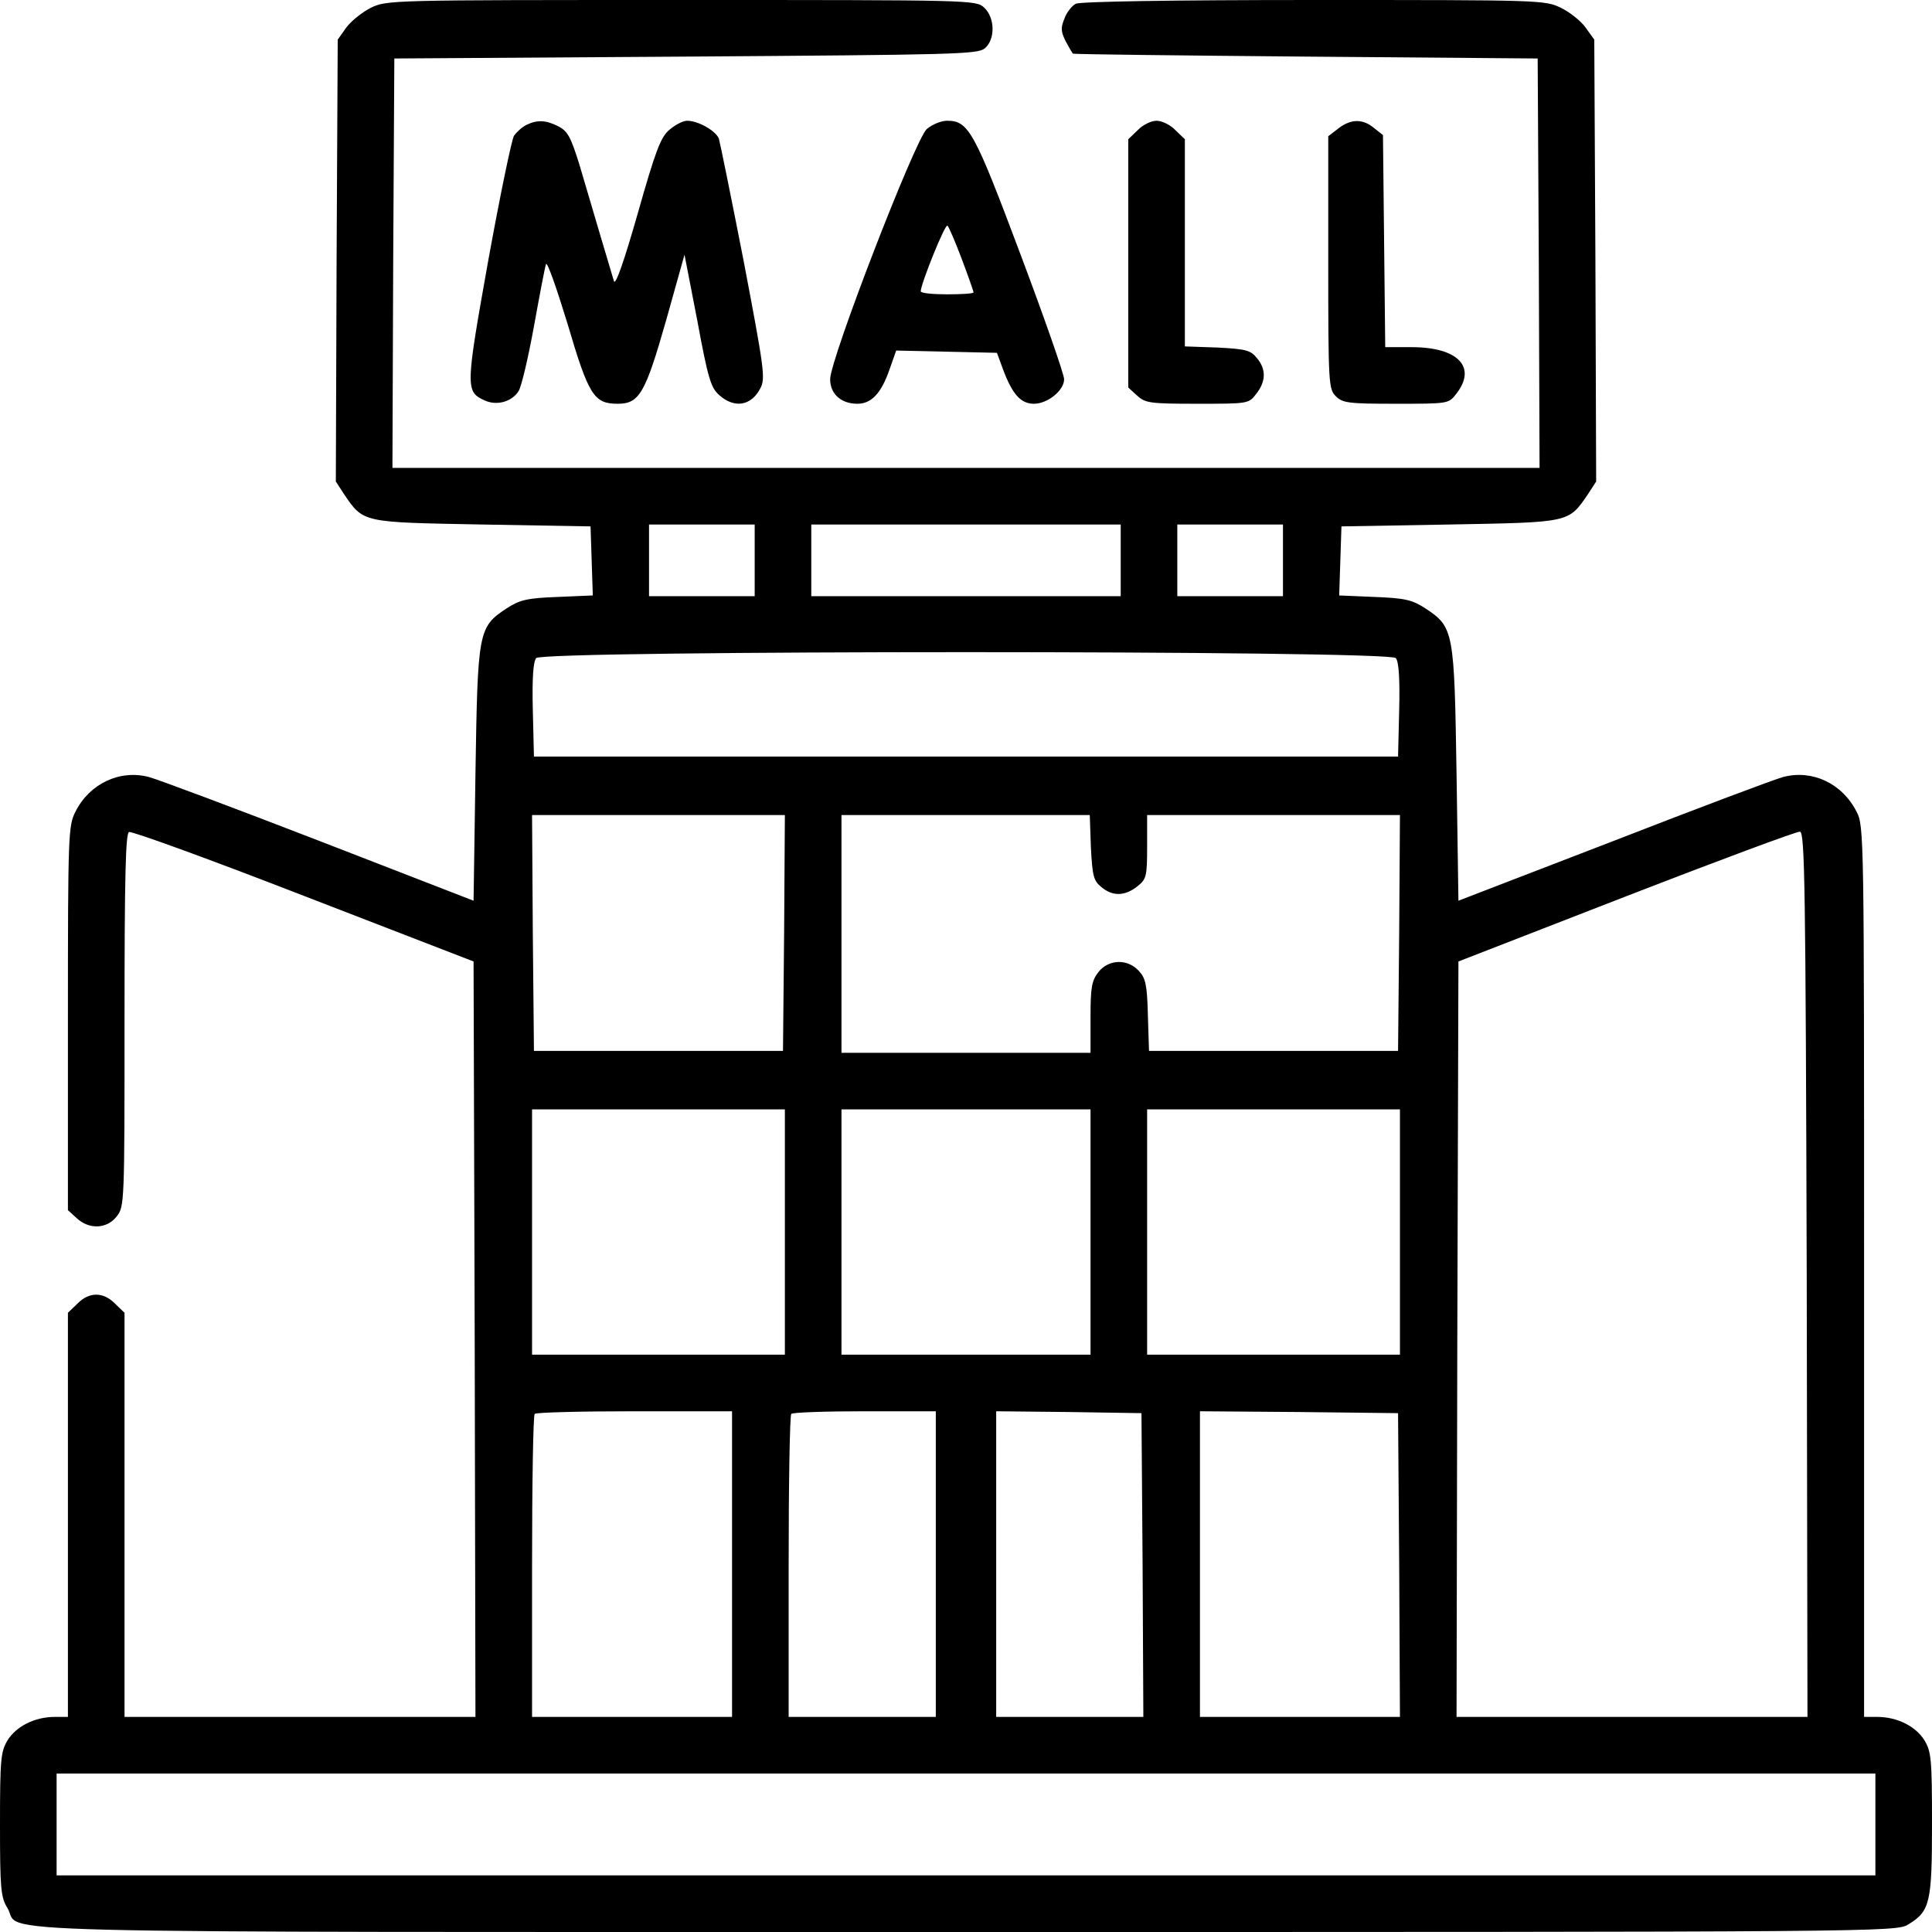 <?xml version="1.0" encoding="UTF-8" standalone="no"?> <svg xmlns="http://www.w3.org/2000/svg" width="512pt" height="512pt" viewBox="0 0 512 512" preserveAspectRatio="xMidYMid meet"> <g transform="translate(0,512) scale(0.1,-0.1)" fill="#000000" stroke="none"> <path d="M982 5099 c-23 -12 -52 -35 -65 -53 l-22 -31 -3 -586 -2 -585 22 -34 c52 -76 47 -74 366 -80 l287 -5 3 -91 3 -92 -94 -4 c-81 -3 -100 -8 -134 -30 -76 -50 -77 -60 -83 -439 l-5 -336 -410 159 c-225 87 -428 163 -451 169 -77 20 -157 -18 -194 -92 -19 -37 -20 -60 -20 -547 l0 -509 23 -21 c33 -31 80 -29 106 4 21 26 21 36 21 521 0 386 3 495 12 498 7 3 216 -73 463 -169 l450 -174 3 -1001 2 -1001 -465 0 -465 0 0 535 0 536 -25 24 c-31 32 -69 32 -100 0 l-25 -24 0 -536 0 -535 -35 0 c-53 0 -102 -25 -125 -62 -18 -30 -20 -50 -20 -223 0 -171 2 -193 20 -222 41 -68 -180 -63 2542 -63 2425 0 2463 0 2495 20 58 35 63 58 63 267 0 171 -2 191 -20 221 -23 37 -72 62 -125 62 l-35 0 0 1180 c0 1155 0 1182 -20 1219 -38 75 -117 112 -194 92 -23 -6 -225 -82 -451 -170 l-410 -158 -5 336 c-6 379 -7 389 -83 439 -34 22 -53 27 -134 30 l-94 4 3 92 3 91 287 5 c319 6 314 4 366 80 l22 34 -2 585 -3 586 -23 32 c-12 17 -42 41 -65 52 -42 21 -55 21 -656 21 -373 0 -619 -4 -630 -10 -10 -5 -24 -22 -30 -39 -10 -24 -10 -34 3 -60 9 -17 18 -32 19 -33 1 -2 279 -5 617 -8 l615 -5 3 -542 2 -543 -1520 0 -1520 0 2 543 3 542 772 5 c715 5 774 6 793 22 28 24 27 81 -2 108 -22 20 -31 20 -802 20 -774 0 -781 0 -824 -21z m1018 -1464 l0 -95 -140 0 -140 0 0 95 0 95 140 0 140 0 0 -95z m970 0 l0 -95 -410 0 -410 0 0 95 0 95 410 0 410 0 0 -95z m430 0 l0 -95 -140 0 -140 0 0 95 0 95 140 0 140 0 0 -95z m299 -259 c8 -9 11 -55 9 -137 l-3 -124 -1145 0 -1145 0 -3 124 c-2 82 1 128 9 137 17 21 2261 21 2278 0z m-1621 -728 l-3 -313 -330 0 -330 0 -3 313 -2 312 335 0 335 0 -2 -312z m813 226 c4 -76 7 -88 28 -105 30 -25 62 -24 95 2 24 19 26 26 26 105 l0 84 335 0 335 0 -2 -312 -3 -313 -330 0 -330 0 -3 95 c-2 80 -6 98 -24 117 -30 33 -80 31 -107 -3 -18 -23 -21 -41 -21 -120 l0 -94 -330 0 -330 0 0 315 0 315 329 0 329 0 3 -86z m1897 -1132 l2 -1172 -465 0 -465 0 2 1001 3 1001 445 173 c245 95 452 172 460 171 13 -1 15 -140 18 -1174z m-2708 113 l0 -325 -335 0 -335 0 0 325 0 325 335 0 335 0 0 -325z m810 0 l0 -325 -330 0 -330 0 0 325 0 325 330 0 330 0 0 -325z m820 0 l0 -325 -335 0 -335 0 0 325 0 325 335 0 335 0 0 -325z m-1770 -880 l0 -405 -265 0 -265 0 0 398 c0 219 3 402 7 405 3 4 123 7 265 7 l258 0 0 -405z m540 0 l0 -405 -195 0 -195 0 0 398 c0 219 3 402 7 405 3 4 91 7 195 7 l188 0 0 -405z m548 -2 l2 -403 -195 0 -195 0 0 405 0 405 193 -2 192 -3 3 -402z m680 0 l2 -403 -265 0 -265 0 0 405 0 405 263 -2 262 -3 3 -402z m1262 -688 l0 -135 -2410 0 -2410 0 0 135 0 135 2410 0 2410 0 0 -135z"></path> <path d="M1395 4789 c-12 -6 -26 -19 -33 -29 -6 -10 -37 -159 -68 -330 -60 -336 -61 -348 -10 -371 32 -15 72 -4 90 24 8 12 26 90 41 172 15 83 29 157 32 165 3 8 28 -63 57 -158 56 -190 70 -212 133 -212 57 0 73 27 128 220 l49 175 34 -175 c28 -152 36 -178 58 -197 40 -36 85 -29 109 18 14 26 10 52 -44 336 -33 169 -63 316 -66 326 -9 21 -55 47 -84 47 -11 0 -32 -11 -47 -24 -23 -19 -37 -56 -84 -222 -36 -126 -59 -192 -63 -179 -7 23 -54 181 -91 307 -23 74 -31 90 -56 103 -33 17 -56 18 -85 4z"></path> <path d="M2456 4778 c-31 -28 -256 -610 -256 -663 0 -39 29 -65 72 -65 37 0 63 27 85 90 l18 51 133 -3 134 -3 18 -49 c24 -62 46 -86 80 -86 36 0 80 35 80 65 0 13 -52 162 -116 332 -122 325 -137 353 -194 353 -16 0 -40 -10 -54 -22z m93 -345 c17 -45 31 -85 31 -88 0 -3 -31 -5 -70 -5 -38 0 -70 3 -70 8 0 19 65 181 71 174 4 -4 21 -44 38 -89z"></path> <path d="M3015 4775 l-25 -24 0 -329 0 -329 23 -21 c22 -20 33 -22 159 -22 136 0 137 0 157 26 26 33 27 65 2 95 -17 21 -29 24 -105 28 l-86 3 0 274 0 275 -25 24 c-13 14 -36 25 -50 25 -14 0 -37 -11 -50 -25z"></path> <path d="M3546 4779 l-26 -20 0 -335 c0 -321 1 -335 20 -354 18 -18 33 -20 159 -20 139 0 140 0 160 26 56 71 5 124 -118 124 l-70 0 -3 281 -3 281 -24 19 c-30 25 -62 24 -95 -2z"></path> </g> </svg> 